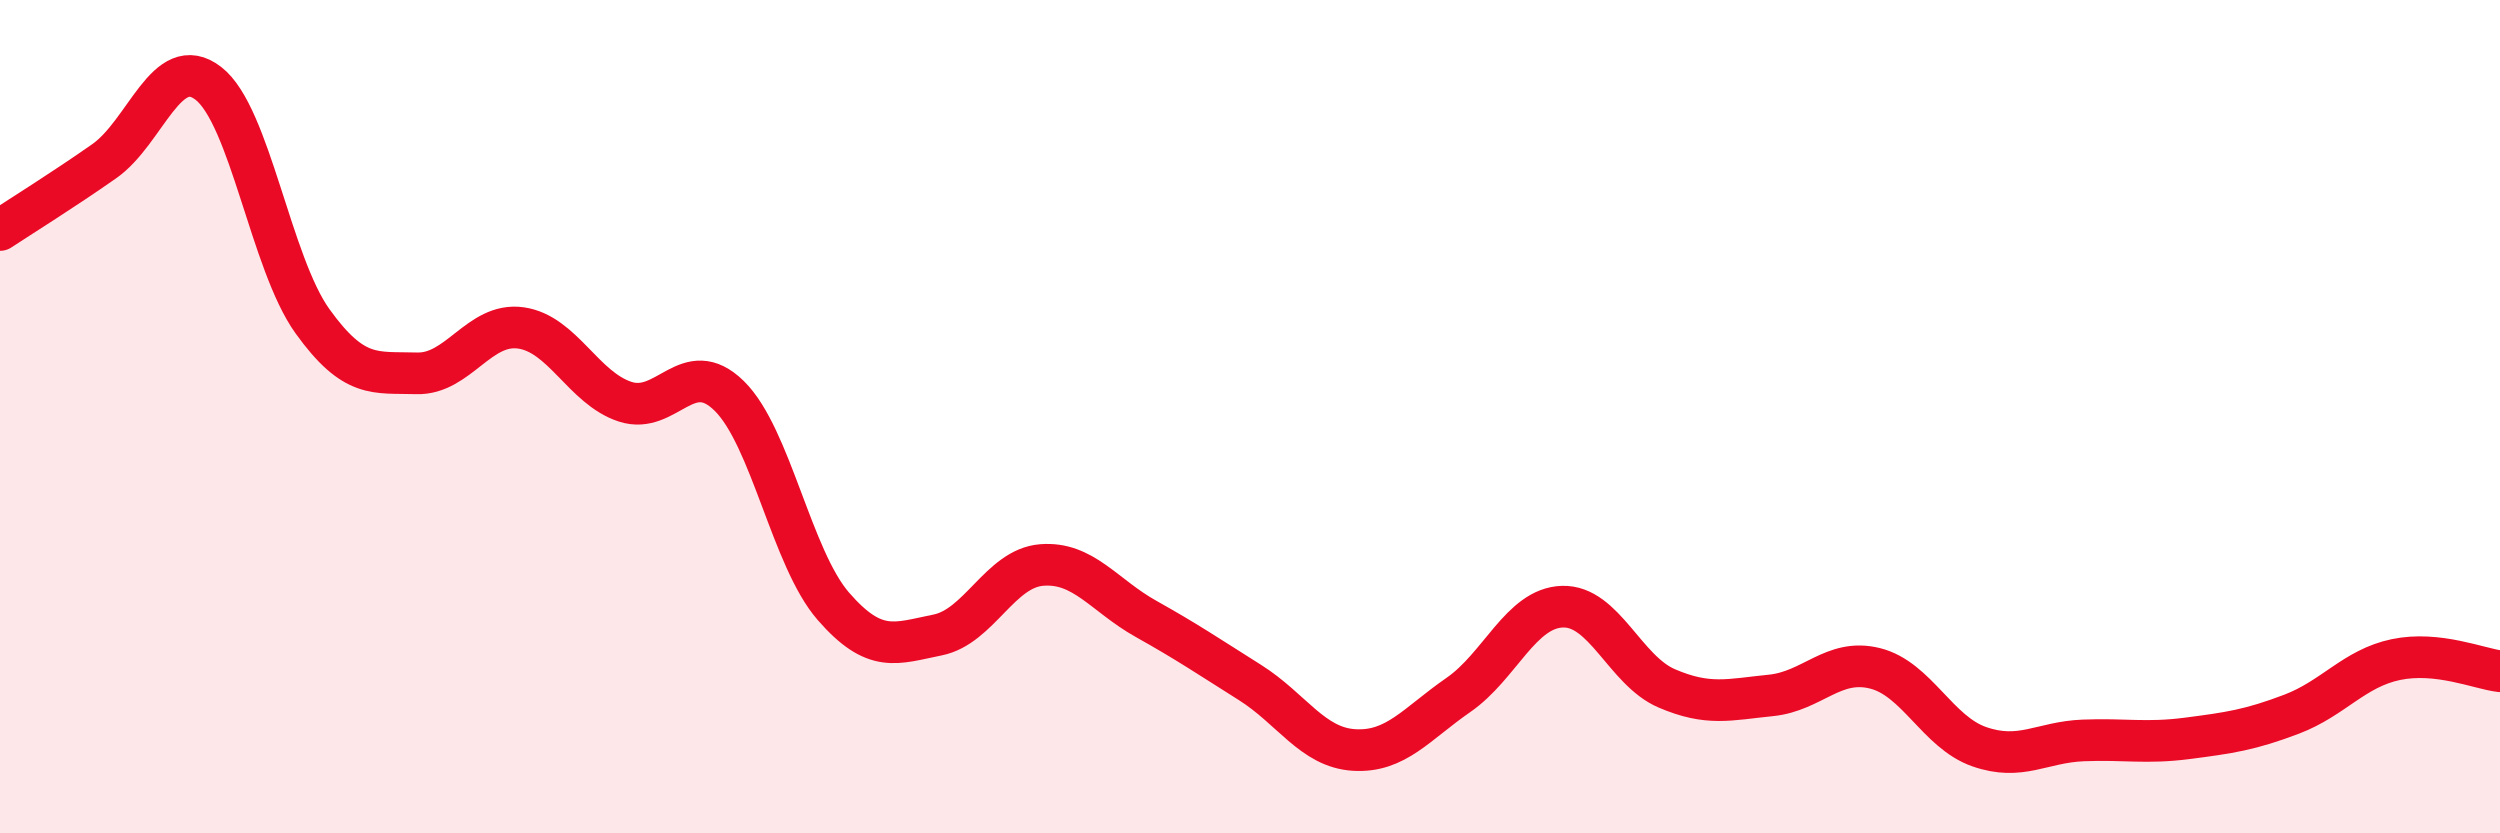 
    <svg width="60" height="20" viewBox="0 0 60 20" xmlns="http://www.w3.org/2000/svg">
      <path
        d="M 0,5.52 C 0.5,5.19 1.5,4.57 2.5,3.87 C 3.5,3.17 4,1.23 5,2 C 6,2.77 6.5,6.32 7.5,7.71 C 8.5,9.1 9,8.93 10,8.96 C 11,8.99 11.5,7.73 12.5,7.87 C 13.5,8.01 14,9.31 15,9.64 C 16,9.97 16.5,8.52 17.5,9.5 C 18.5,10.48 19,13.4 20,14.55 C 21,15.7 21.5,15.44 22.5,15.24 C 23.5,15.04 24,13.64 25,13.56 C 26,13.48 26.5,14.29 27.5,14.85 C 28.5,15.41 29,15.75 30,16.38 C 31,17.01 31.5,17.94 32.5,18 C 33.5,18.06 34,17.37 35,16.68 C 36,15.99 36.5,14.59 37.5,14.56 C 38.5,14.53 39,16.09 40,16.52 C 41,16.95 41.5,16.79 42.5,16.69 C 43.5,16.59 44,15.79 45,16.04 C 46,16.29 46.5,17.57 47.5,17.92 C 48.5,18.27 49,17.81 50,17.77 C 51,17.73 51.5,17.85 52.5,17.72 C 53.5,17.59 54,17.52 55,17.14 C 56,16.76 56.5,16.04 57.5,15.83 C 58.5,15.62 59.5,16.05 60,16.11L60 20L0 20Z"
        fill="#EB0A25"
        opacity="0.1"
        stroke-linecap="round"
        stroke-linejoin="round"
      />
      <path
        d="M 0,5.52 C 0.5,5.19 1.5,4.57 2.5,3.87 C 3.5,3.17 4,1.23 5,2 C 6,2.77 6.5,6.32 7.5,7.71 C 8.5,9.1 9,8.93 10,8.96 C 11,8.99 11.5,7.73 12.5,7.87 C 13.5,8.01 14,9.31 15,9.64 C 16,9.97 16.5,8.52 17.5,9.5 C 18.5,10.48 19,13.4 20,14.55 C 21,15.7 21.5,15.44 22.5,15.24 C 23.5,15.04 24,13.64 25,13.56 C 26,13.48 26.5,14.29 27.5,14.85 C 28.5,15.41 29,15.75 30,16.38 C 31,17.01 31.5,17.94 32.5,18 C 33.5,18.06 34,17.37 35,16.68 C 36,15.99 36.5,14.59 37.5,14.56 C 38.5,14.53 39,16.09 40,16.52 C 41,16.95 41.5,16.79 42.5,16.69 C 43.5,16.59 44,15.79 45,16.04 C 46,16.29 46.5,17.57 47.5,17.92 C 48.5,18.27 49,17.81 50,17.77 C 51,17.73 51.5,17.85 52.5,17.72 C 53.5,17.59 54,17.52 55,17.14 C 56,16.76 56.5,16.04 57.5,15.83 C 58.5,15.62 59.5,16.05 60,16.11"
        stroke="#EB0A25"
        stroke-width="1"
        fill="none"
        stroke-linecap="round"
        stroke-linejoin="round"
      />
    </svg>
  